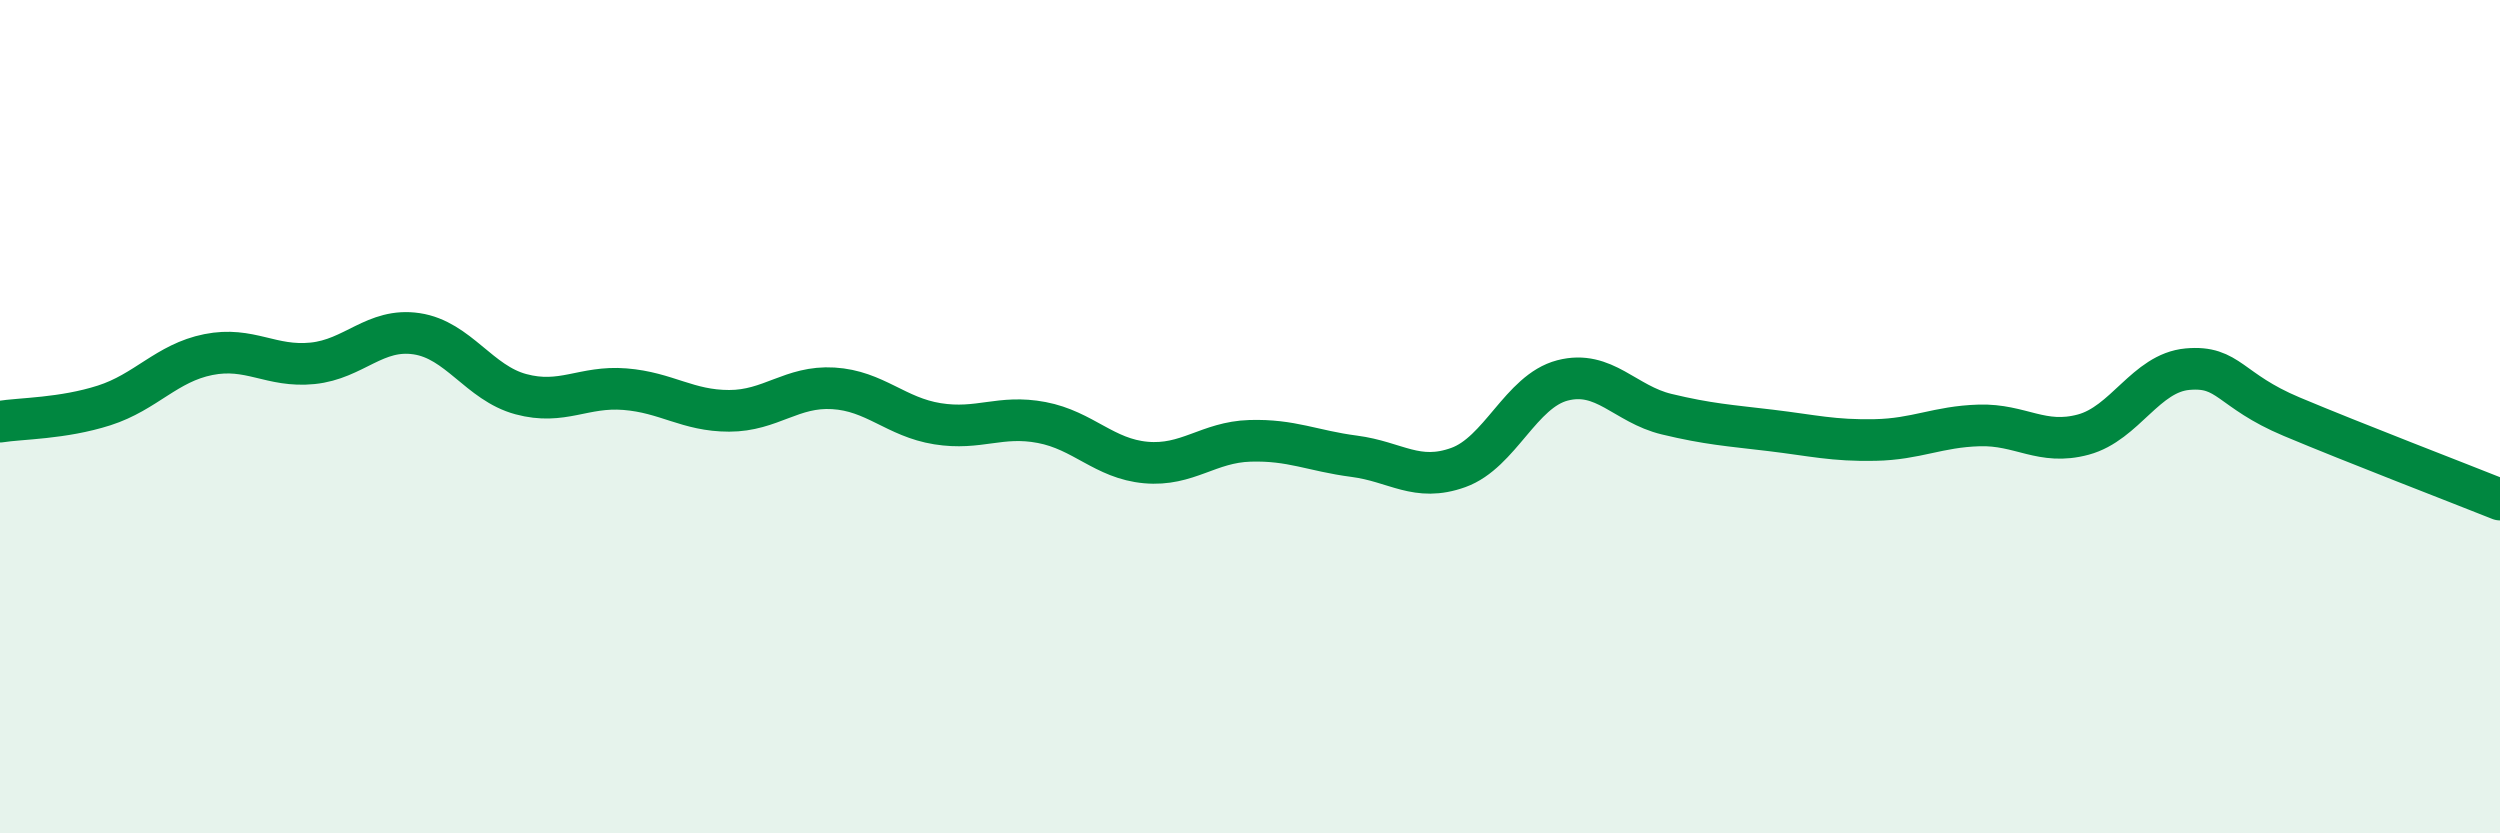 
    <svg width="60" height="20" viewBox="0 0 60 20" xmlns="http://www.w3.org/2000/svg">
      <path
        d="M 0,10.12 C 0.5,10.04 1.5,10.05 2.5,9.73 C 3.5,9.41 4,8.71 5,8.51 C 6,8.31 6.5,8.82 7.5,8.72 C 8.5,8.62 9,7.86 10,8.01 C 11,8.16 11.5,9.19 12.5,9.46 C 13.5,9.73 14,9.26 15,9.34 C 16,9.42 16.5,9.86 17.5,9.86 C 18.5,9.86 19,9.26 20,9.32 C 21,9.38 21.5,10.01 22.5,10.17 C 23.5,10.33 24,9.95 25,10.14 C 26,10.33 26.5,11.01 27.5,11.1 C 28.5,11.19 29,10.61 30,10.58 C 31,10.55 31.5,10.82 32.5,10.95 C 33.5,11.08 34,11.58 35,11.22 C 36,10.86 36.5,9.39 37.5,9.13 C 38.5,8.87 39,9.7 40,9.94 C 41,10.18 41.5,10.21 42.5,10.33 C 43.5,10.45 44,10.58 45,10.56 C 46,10.54 46.5,10.24 47.5,10.21 C 48.5,10.18 49,10.7 50,10.43 C 51,10.16 51.5,8.95 52.5,8.86 C 53.5,8.77 53.5,9.37 55,10 C 56.5,10.63 59,11.59 60,11.99L60 20L0 20Z"
        fill="#008740"
        opacity="0.1"
        stroke-linecap="round"
        stroke-linejoin="round"
      />
      <path
        d="M 0,10.12 C 0.5,10.04 1.5,10.05 2.5,9.73 C 3.5,9.41 4,8.71 5,8.51 C 6,8.31 6.5,8.82 7.5,8.72 C 8.5,8.62 9,7.86 10,8.01 C 11,8.16 11.5,9.19 12.5,9.46 C 13.5,9.73 14,9.26 15,9.34 C 16,9.42 16.5,9.86 17.5,9.86 C 18.5,9.86 19,9.26 20,9.32 C 21,9.38 21.5,10.01 22.5,10.17 C 23.5,10.33 24,9.95 25,10.14 C 26,10.33 26.5,11.01 27.5,11.1 C 28.5,11.19 29,10.61 30,10.58 C 31,10.55 31.5,10.82 32.5,10.95 C 33.5,11.08 34,11.58 35,11.22 C 36,10.86 36.5,9.39 37.5,9.13 C 38.5,8.87 39,9.7 40,9.94 C 41,10.18 41.5,10.21 42.5,10.33 C 43.5,10.45 44,10.58 45,10.56 C 46,10.54 46.5,10.24 47.5,10.21 C 48.5,10.18 49,10.7 50,10.43 C 51,10.16 51.5,8.95 52.5,8.86 C 53.5,8.77 53.5,9.37 55,10 C 56.5,10.63 59,11.59 60,11.99"
        stroke="#008740"
        stroke-width="1"
        fill="none"
        stroke-linecap="round"
        stroke-linejoin="round"
      />
    </svg>
  